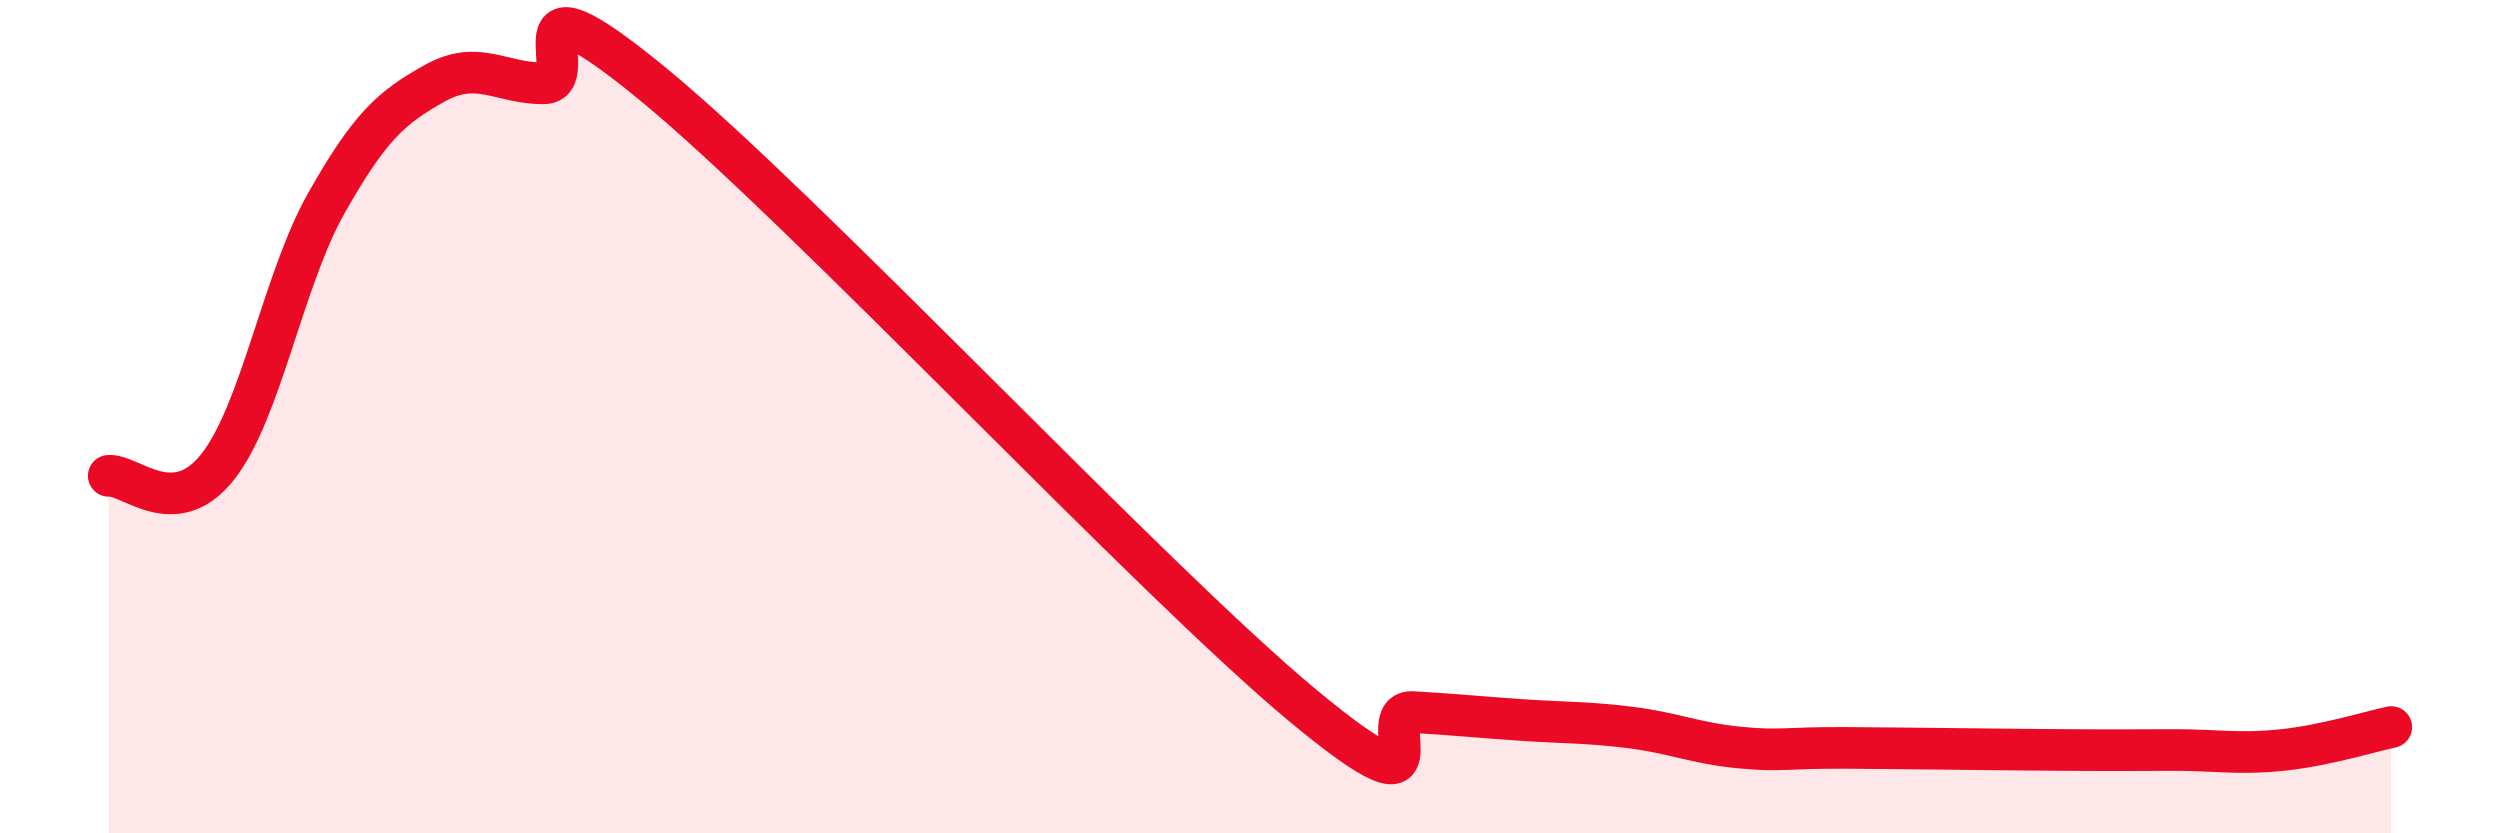 
    <svg width="60" height="20" viewBox="0 0 60 20" xmlns="http://www.w3.org/2000/svg">
      <path
        d="M 2.61,11.42 C 3.13,11.38 4.18,12.52 5.22,11.21 C 6.26,9.9 6.79,6.72 7.83,4.88 C 8.87,3.04 9.39,2.58 10.43,2 C 11.47,1.42 12,2 13.04,2 C 14.08,2 12,-0.99 15.65,2 C 19.3,4.99 27.65,13.94 31.3,16.96 C 34.95,19.98 32.87,17.03 33.91,17.09 C 34.95,17.15 35.48,17.21 36.52,17.28 C 37.56,17.35 38.09,17.33 39.13,17.46 C 40.17,17.59 40.7,17.84 41.74,17.94 C 42.78,18.04 42.78,17.94 44.35,17.95 C 45.92,17.96 48.01,17.99 49.57,18 C 51.13,18.01 51.13,18 52.17,18 C 53.21,18 53.74,18.11 54.78,18 C 55.82,17.89 56.87,17.56 57.39,17.45L57.39 20L2.61 20Z"
        fill="#EB0A25"
        opacity="0.1"
        stroke-linecap="round"
        stroke-linejoin="round"
      />
      <path
        d="M 2.61,11.42 C 3.13,11.38 4.18,12.52 5.22,11.21 C 6.26,9.9 6.79,6.72 7.83,4.88 C 8.87,3.04 9.39,2.58 10.43,2 C 11.47,1.42 12,2 13.04,2 C 14.08,2 12,-0.99 15.65,2 C 19.3,4.99 27.65,13.94 31.3,16.96 C 34.95,19.98 32.87,17.03 33.91,17.09 C 34.95,17.15 35.48,17.21 36.52,17.28 C 37.56,17.35 38.09,17.33 39.13,17.46 C 40.17,17.59 40.7,17.84 41.74,17.94 C 42.78,18.04 42.78,17.94 44.35,17.95 C 45.92,17.96 48.01,17.99 49.57,18 C 51.13,18.01 51.13,18 52.17,18 C 53.21,18 53.74,18.11 54.78,18 C 55.82,17.89 56.87,17.56 57.39,17.45"
        stroke="#EB0A25"
        stroke-width="1"
        fill="none"
        stroke-linecap="round"
        stroke-linejoin="round"
      />
    </svg>
  